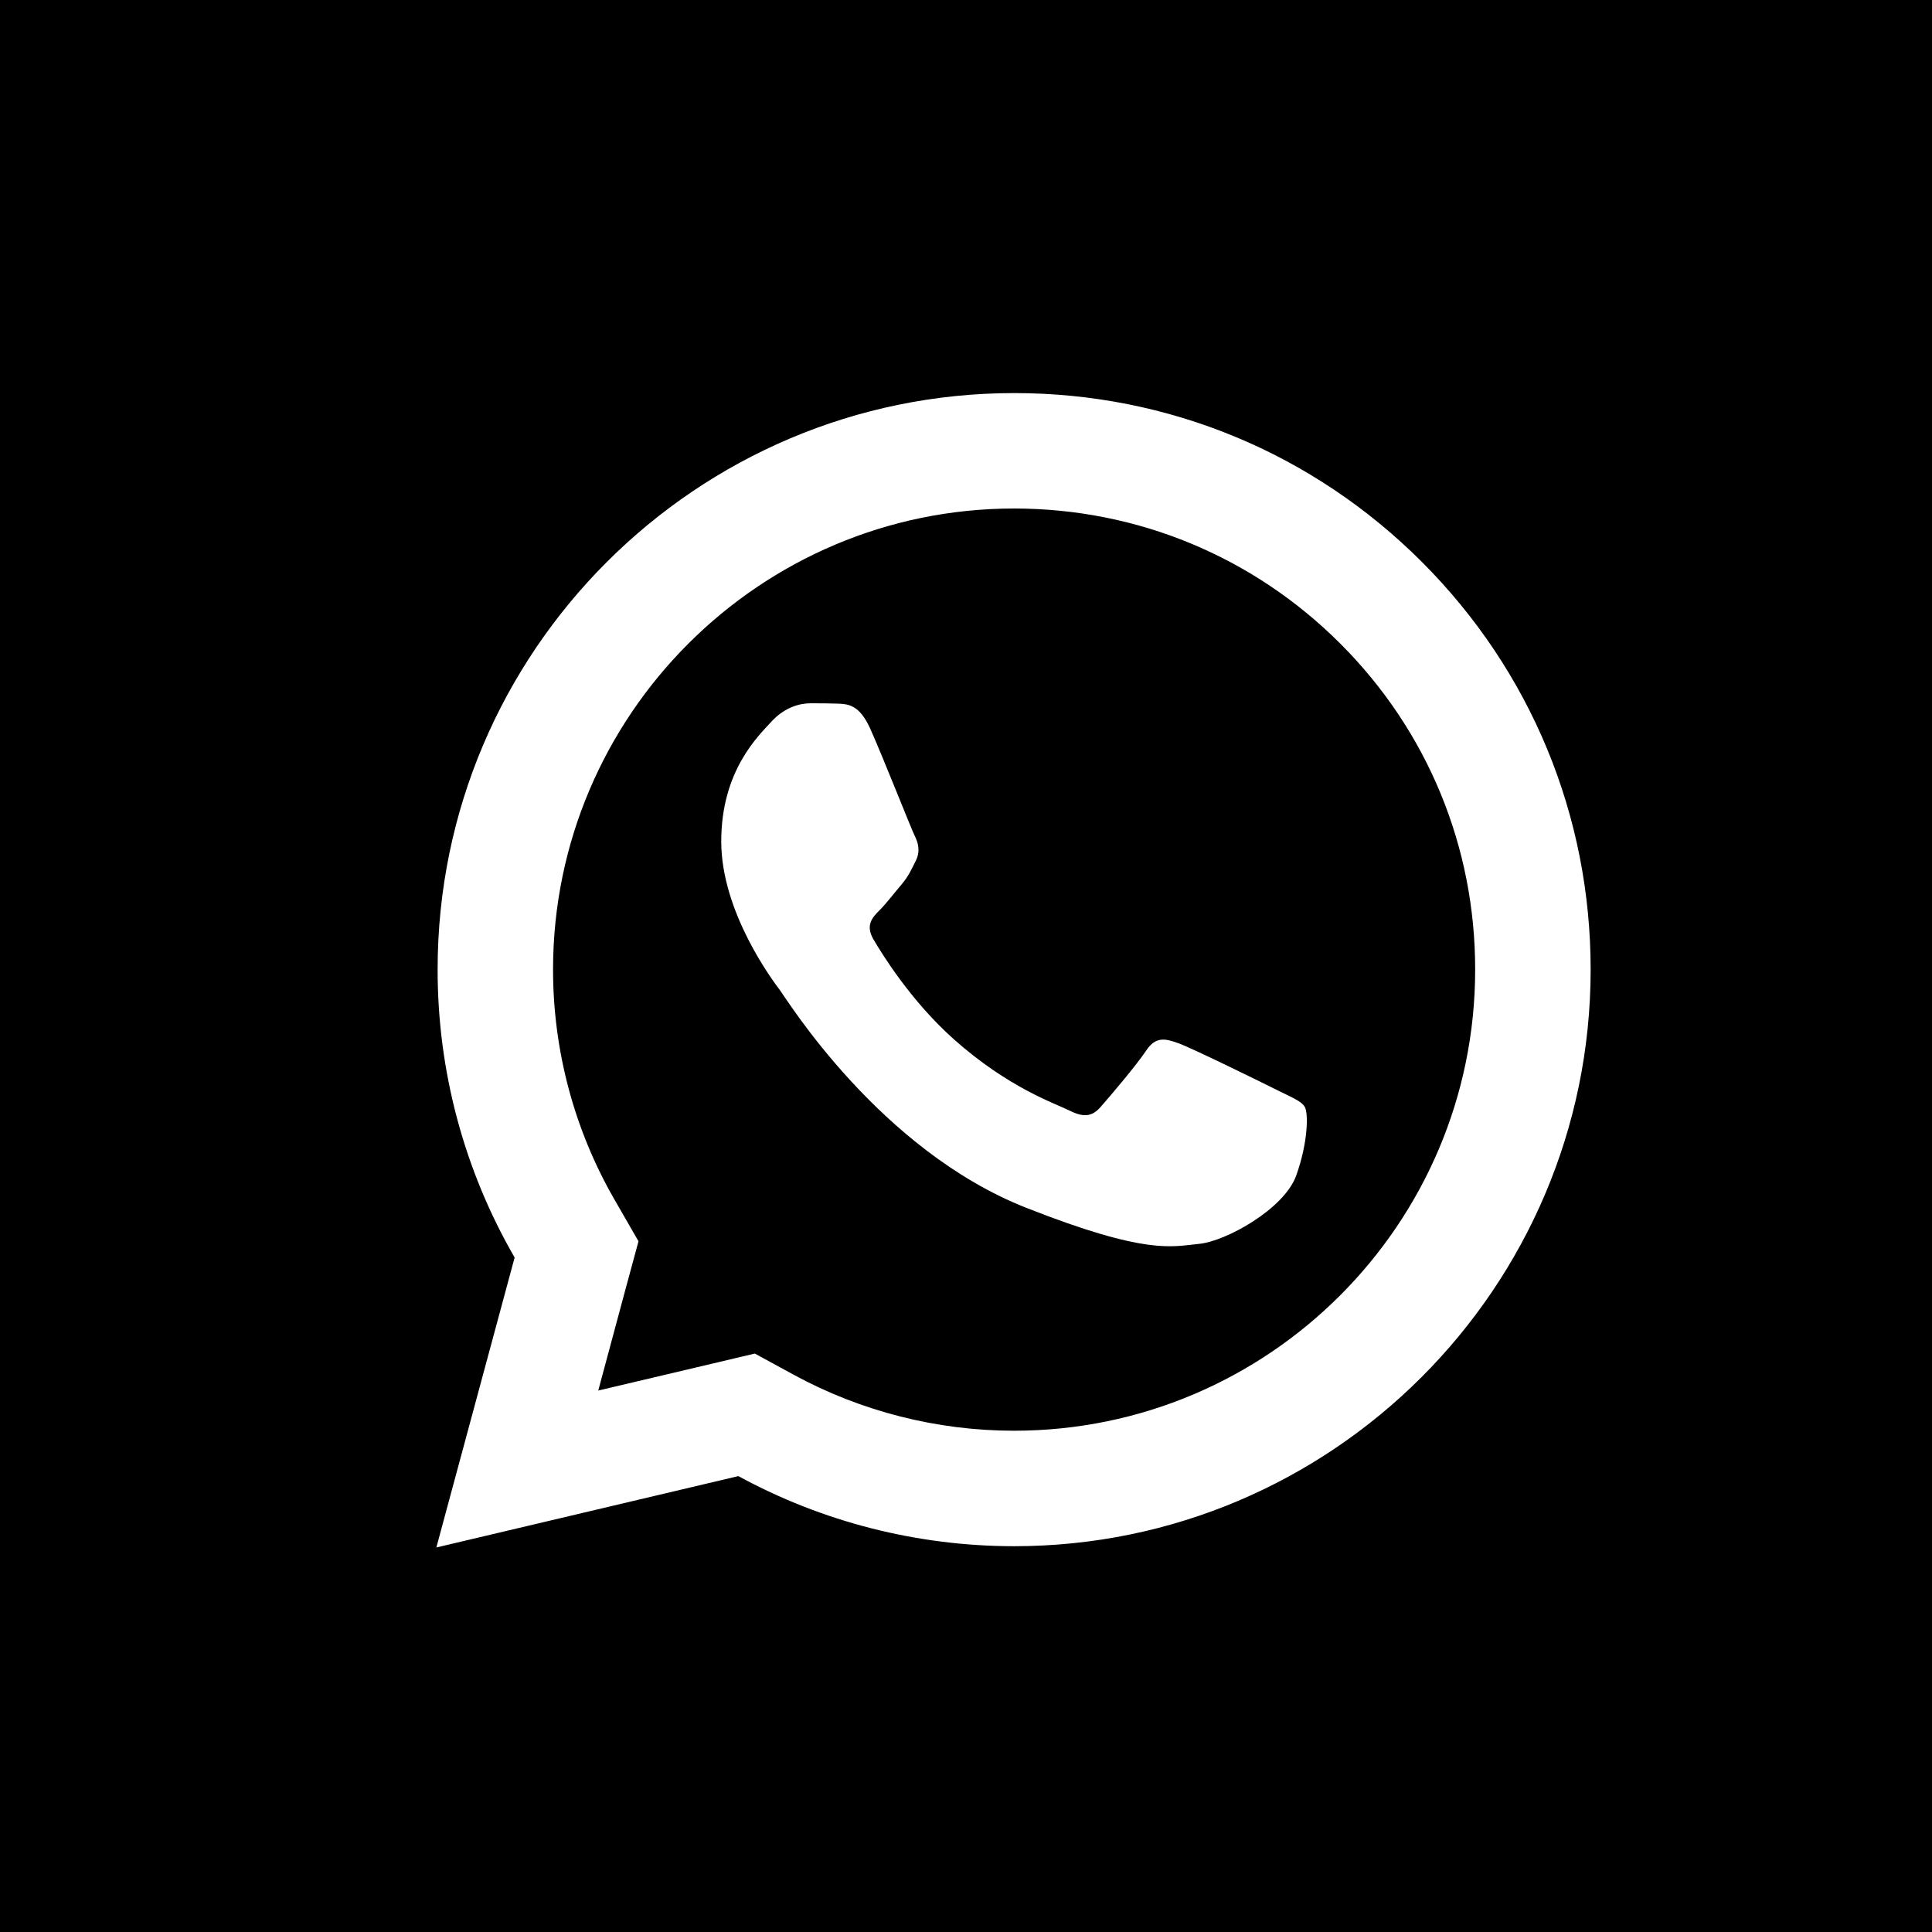 <?xml version="1.0" encoding="UTF-8"?> <svg xmlns="http://www.w3.org/2000/svg" width="35" height="35" viewBox="0 0 35 35" fill="none"> <path d="M0 0H35V35H0V0Z" fill="black"></path> <path d="M18.374 7.121C12.617 7.121 7.929 11.803 7.928 17.56C7.926 19.401 8.408 21.198 9.323 22.781L7.905 28.034L13.376 26.741C14.902 27.573 16.62 28.01 18.368 28.011H18.372C24.128 28.011 28.813 23.327 28.816 17.571C28.818 14.78 27.733 12.156 25.761 10.182C23.789 8.209 21.168 7.121 18.374 7.121ZM18.372 9.212C20.605 9.213 22.704 10.083 24.282 11.661C25.86 13.239 26.727 15.337 26.724 17.569C26.723 22.174 22.977 25.919 18.37 25.919C16.976 25.919 15.596 25.568 14.379 24.905L13.674 24.521L12.897 24.705L10.838 25.191L11.34 23.324L11.567 22.487L11.134 21.735C10.404 20.472 10.018 19.028 10.019 17.56C10.021 12.958 13.768 9.212 18.372 9.212ZM14.677 12.741C14.503 12.741 14.22 12.806 13.981 13.067C13.742 13.328 13.066 13.958 13.066 15.243C13.066 16.526 14.001 17.768 14.132 17.942C14.262 18.116 15.938 20.834 18.59 21.88C20.794 22.749 21.242 22.578 21.721 22.534C22.2 22.491 23.266 21.904 23.483 21.294C23.701 20.684 23.702 20.16 23.637 20.052C23.572 19.944 23.398 19.879 23.136 19.748C22.876 19.617 21.593 18.987 21.353 18.901C21.114 18.814 20.939 18.77 20.765 19.031C20.592 19.293 20.093 19.879 19.94 20.052C19.788 20.227 19.636 20.25 19.375 20.119C19.113 19.988 18.273 19.712 17.275 18.823C16.5 18.131 15.976 17.279 15.823 17.017C15.671 16.757 15.809 16.614 15.94 16.484C16.056 16.368 16.199 16.179 16.329 16.027C16.459 15.874 16.504 15.765 16.591 15.592C16.678 15.418 16.633 15.265 16.568 15.135C16.503 15.004 15.996 13.715 15.764 13.198C15.568 12.764 15.362 12.754 15.176 12.747C15.024 12.741 14.851 12.741 14.677 12.741Z" fill="white"></path> </svg> 